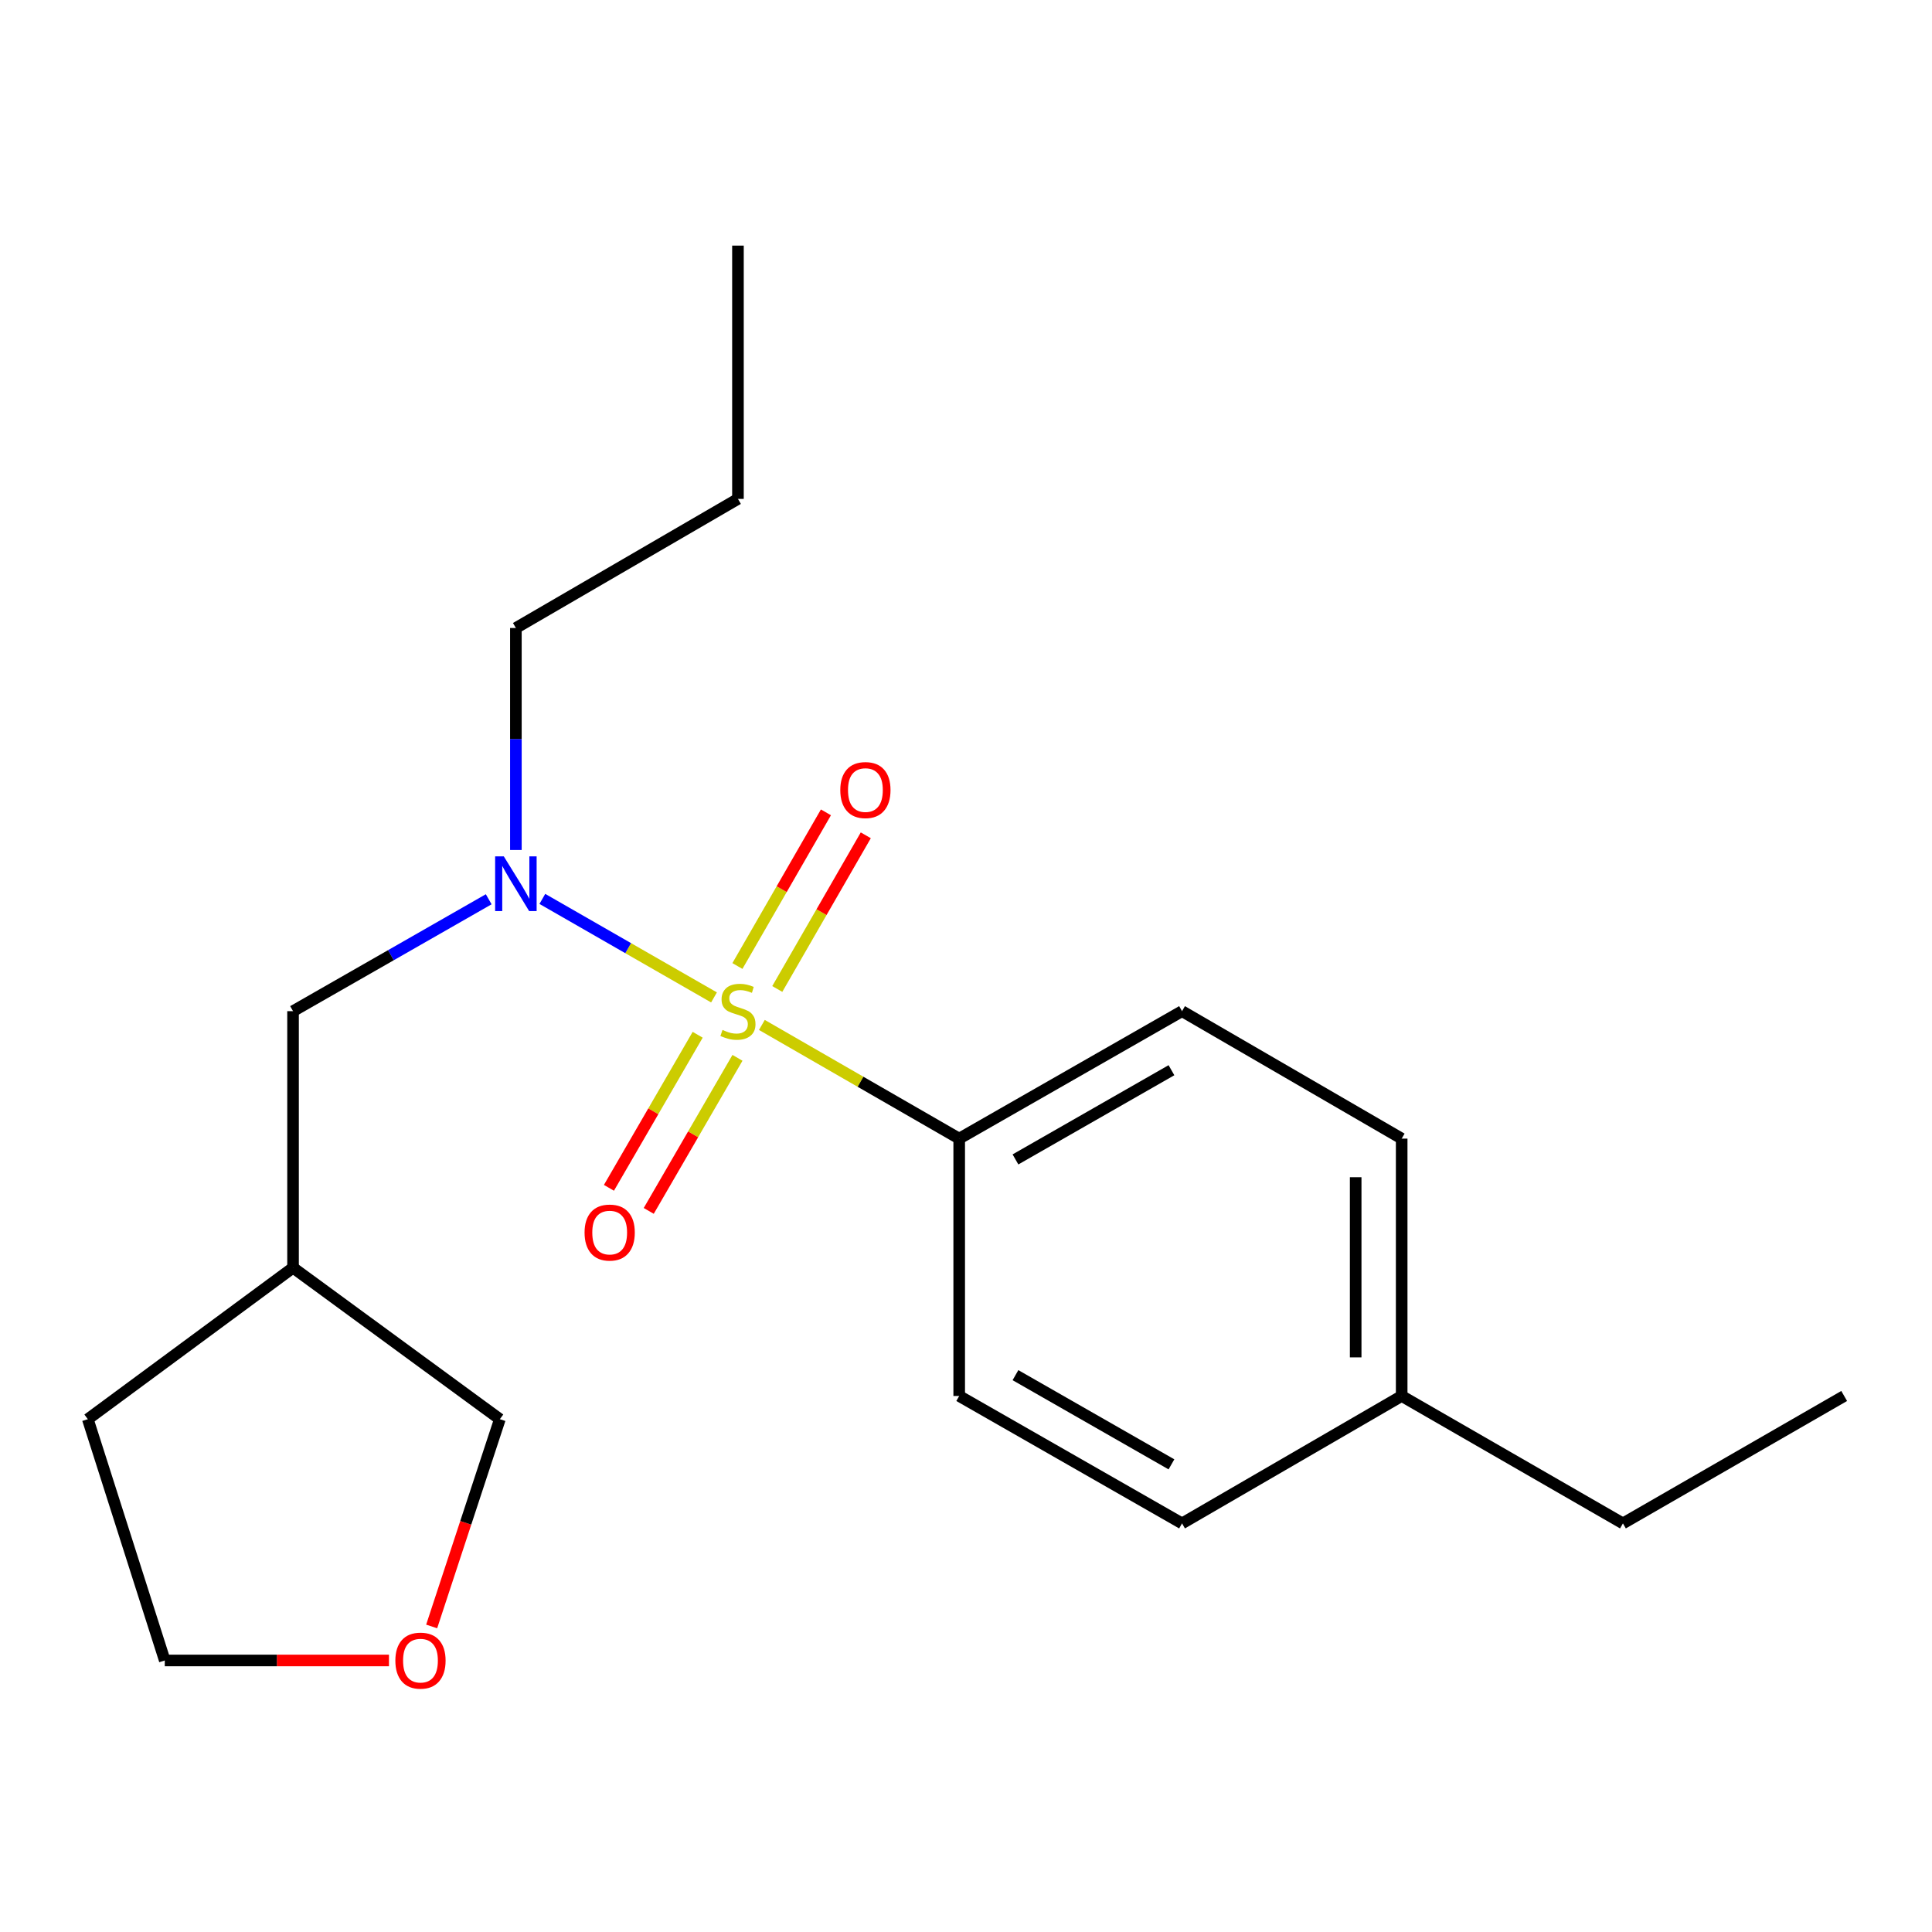 <?xml version='1.0' encoding='iso-8859-1'?>
<svg version='1.1' baseProfile='full'
              xmlns='http://www.w3.org/2000/svg'
                      xmlns:rdkit='http://www.rdkit.org/xml'
                      xmlns:xlink='http://www.w3.org/1999/xlink'
                  xml:space='preserve'
width='1000px' height='1000px' viewBox='0 0 1000 1000'>
<!-- END OF HEADER -->
<rect style='opacity:1.0;fill:#FFFFFF;stroke:none' width='1000' height='1000' x='0' y='0'> </rect>
<path class='bond-0' d='M 369.569,516.261 L 325.142,490.768' style='fill:none;fill-rule:evenodd;stroke:#CCCC00;stroke-width:6px;stroke-linecap:butt;stroke-linejoin:miter;stroke-opacity:1' />
<path class='bond-0' d='M 325.142,490.768 L 280.715,465.274' style='fill:none;fill-rule:evenodd;stroke:#0000FF;stroke-width:6px;stroke-linecap:butt;stroke-linejoin:miter;stroke-opacity:1' />
<path class='bond-1' d='M 394.346,530.507 L 445.414,559.925' style='fill:none;fill-rule:evenodd;stroke:#CCCC00;stroke-width:6px;stroke-linecap:butt;stroke-linejoin:miter;stroke-opacity:1' />
<path class='bond-1' d='M 445.414,559.925 L 496.481,589.343' style='fill:none;fill-rule:evenodd;stroke:#000000;stroke-width:6px;stroke-linecap:butt;stroke-linejoin:miter;stroke-opacity:1' />
<path class='bond-2' d='M 361.117,535.59 L 338.15,575.204' style='fill:none;fill-rule:evenodd;stroke:#CCCC00;stroke-width:6px;stroke-linecap:butt;stroke-linejoin:miter;stroke-opacity:1' />
<path class='bond-2' d='M 338.15,575.204 L 315.184,614.817' style='fill:none;fill-rule:evenodd;stroke:#FF0000;stroke-width:6px;stroke-linecap:butt;stroke-linejoin:miter;stroke-opacity:1' />
<path class='bond-2' d='M 381.716,547.533 L 358.75,587.147' style='fill:none;fill-rule:evenodd;stroke:#CCCC00;stroke-width:6px;stroke-linecap:butt;stroke-linejoin:miter;stroke-opacity:1' />
<path class='bond-2' d='M 358.75,587.147 L 335.784,626.76' style='fill:none;fill-rule:evenodd;stroke:#FF0000;stroke-width:6px;stroke-linecap:butt;stroke-linejoin:miter;stroke-opacity:1' />
<path class='bond-3' d='M 402.316,511.891 L 425.224,472.124' style='fill:none;fill-rule:evenodd;stroke:#CCCC00;stroke-width:6px;stroke-linecap:butt;stroke-linejoin:miter;stroke-opacity:1' />
<path class='bond-3' d='M 425.224,472.124 L 448.132,432.357' style='fill:none;fill-rule:evenodd;stroke:#FF0000;stroke-width:6px;stroke-linecap:butt;stroke-linejoin:miter;stroke-opacity:1' />
<path class='bond-3' d='M 381.683,500.006 L 404.591,460.239' style='fill:none;fill-rule:evenodd;stroke:#CCCC00;stroke-width:6px;stroke-linecap:butt;stroke-linejoin:miter;stroke-opacity:1' />
<path class='bond-3' d='M 404.591,460.239 L 427.5,420.472' style='fill:none;fill-rule:evenodd;stroke:#FF0000;stroke-width:6px;stroke-linecap:butt;stroke-linejoin:miter;stroke-opacity:1' />
<path class='bond-4' d='M 252.957,465.456 L 202.319,494.414' style='fill:none;fill-rule:evenodd;stroke:#0000FF;stroke-width:6px;stroke-linecap:butt;stroke-linejoin:miter;stroke-opacity:1' />
<path class='bond-4' d='M 202.319,494.414 L 151.68,523.373' style='fill:none;fill-rule:evenodd;stroke:#000000;stroke-width:6px;stroke-linecap:butt;stroke-linejoin:miter;stroke-opacity:1' />
<path class='bond-12' d='M 267.019,439.946 L 267.019,382.498' style='fill:none;fill-rule:evenodd;stroke:#0000FF;stroke-width:6px;stroke-linecap:butt;stroke-linejoin:miter;stroke-opacity:1' />
<path class='bond-12' d='M 267.019,382.498 L 267.019,325.05' style='fill:none;fill-rule:evenodd;stroke:#000000;stroke-width:6px;stroke-linecap:butt;stroke-linejoin:miter;stroke-opacity:1' />
<path class='bond-6' d='M 496.481,589.343 L 611.821,523.373' style='fill:none;fill-rule:evenodd;stroke:#000000;stroke-width:6px;stroke-linecap:butt;stroke-linejoin:miter;stroke-opacity:1' />
<path class='bond-6' d='M 525.604,600.117 L 606.342,553.937' style='fill:none;fill-rule:evenodd;stroke:#000000;stroke-width:6px;stroke-linecap:butt;stroke-linejoin:miter;stroke-opacity:1' />
<path class='bond-7' d='M 496.481,589.343 L 496.481,722.555' style='fill:none;fill-rule:evenodd;stroke:#000000;stroke-width:6px;stroke-linecap:butt;stroke-linejoin:miter;stroke-opacity:1' />
<path class='bond-8' d='M 151.68,523.373 L 151.68,656.161' style='fill:none;fill-rule:evenodd;stroke:#000000;stroke-width:6px;stroke-linecap:butt;stroke-linejoin:miter;stroke-opacity:1' />
<path class='bond-5' d='M 223.43,841.85 L 241.077,788.208' style='fill:none;fill-rule:evenodd;stroke:#FF0000;stroke-width:6px;stroke-linecap:butt;stroke-linejoin:miter;stroke-opacity:1' />
<path class='bond-5' d='M 241.077,788.208 L 258.725,734.566' style='fill:none;fill-rule:evenodd;stroke:#000000;stroke-width:6px;stroke-linecap:butt;stroke-linejoin:miter;stroke-opacity:1' />
<path class='bond-21' d='M 201.328,859.457 L 143.307,859.457' style='fill:none;fill-rule:evenodd;stroke:#FF0000;stroke-width:6px;stroke-linecap:butt;stroke-linejoin:miter;stroke-opacity:1' />
<path class='bond-21' d='M 143.307,859.457 L 85.286,859.457' style='fill:none;fill-rule:evenodd;stroke:#000000;stroke-width:6px;stroke-linecap:butt;stroke-linejoin:miter;stroke-opacity:1' />
<path class='bond-10' d='M 611.821,523.373 L 725.507,589.343' style='fill:none;fill-rule:evenodd;stroke:#000000;stroke-width:6px;stroke-linecap:butt;stroke-linejoin:miter;stroke-opacity:1' />
<path class='bond-9' d='M 496.481,722.555 L 611.821,788.512' style='fill:none;fill-rule:evenodd;stroke:#000000;stroke-width:6px;stroke-linecap:butt;stroke-linejoin:miter;stroke-opacity:1' />
<path class='bond-9' d='M 525.603,711.778 L 606.34,757.948' style='fill:none;fill-rule:evenodd;stroke:#000000;stroke-width:6px;stroke-linecap:butt;stroke-linejoin:miter;stroke-opacity:1' />
<path class='bond-13' d='M 151.68,656.161 L 258.725,734.566' style='fill:none;fill-rule:evenodd;stroke:#000000;stroke-width:6px;stroke-linecap:butt;stroke-linejoin:miter;stroke-opacity:1' />
<path class='bond-15' d='M 151.68,656.161 L 45.455,734.566' style='fill:none;fill-rule:evenodd;stroke:#000000;stroke-width:6px;stroke-linecap:butt;stroke-linejoin:miter;stroke-opacity:1' />
<path class='bond-11' d='M 611.821,788.512 L 725.507,722.555' style='fill:none;fill-rule:evenodd;stroke:#000000;stroke-width:6px;stroke-linecap:butt;stroke-linejoin:miter;stroke-opacity:1' />
<path class='bond-20' d='M 725.507,589.343 L 725.507,722.555' style='fill:none;fill-rule:evenodd;stroke:#000000;stroke-width:6px;stroke-linecap:butt;stroke-linejoin:miter;stroke-opacity:1' />
<path class='bond-20' d='M 701.695,609.325 L 701.695,702.573' style='fill:none;fill-rule:evenodd;stroke:#000000;stroke-width:6px;stroke-linecap:butt;stroke-linejoin:miter;stroke-opacity:1' />
<path class='bond-16' d='M 725.507,722.555 L 840.026,788.512' style='fill:none;fill-rule:evenodd;stroke:#000000;stroke-width:6px;stroke-linecap:butt;stroke-linejoin:miter;stroke-opacity:1' />
<path class='bond-17' d='M 267.019,325.05 L 381.962,258.233' style='fill:none;fill-rule:evenodd;stroke:#000000;stroke-width:6px;stroke-linecap:butt;stroke-linejoin:miter;stroke-opacity:1' />
<path class='bond-14' d='M 85.286,859.457 L 45.455,734.566' style='fill:none;fill-rule:evenodd;stroke:#000000;stroke-width:6px;stroke-linecap:butt;stroke-linejoin:miter;stroke-opacity:1' />
<path class='bond-18' d='M 840.026,788.512 L 954.545,722.555' style='fill:none;fill-rule:evenodd;stroke:#000000;stroke-width:6px;stroke-linecap:butt;stroke-linejoin:miter;stroke-opacity:1' />
<path class='bond-19' d='M 381.962,258.233 L 381.962,127.125' style='fill:none;fill-rule:evenodd;stroke:#000000;stroke-width:6px;stroke-linecap:butt;stroke-linejoin:miter;stroke-opacity:1' />
<path  class='atom-0' d='M 373.962 533.093
Q 374.282 533.213, 375.602 533.773
Q 376.922 534.333, 378.362 534.693
Q 379.842 535.013, 381.282 535.013
Q 383.962 535.013, 385.522 533.733
Q 387.082 532.413, 387.082 530.133
Q 387.082 528.573, 386.282 527.613
Q 385.522 526.653, 384.322 526.133
Q 383.122 525.613, 381.122 525.013
Q 378.602 524.253, 377.082 523.533
Q 375.602 522.813, 374.522 521.293
Q 373.482 519.773, 373.482 517.213
Q 373.482 513.653, 375.882 511.453
Q 378.322 509.253, 383.122 509.253
Q 386.402 509.253, 390.122 510.813
L 389.202 513.893
Q 385.802 512.493, 383.242 512.493
Q 380.482 512.493, 378.962 513.653
Q 377.442 514.773, 377.482 516.733
Q 377.482 518.253, 378.242 519.173
Q 379.042 520.093, 380.162 520.613
Q 381.322 521.133, 383.242 521.733
Q 385.802 522.533, 387.322 523.333
Q 388.842 524.133, 389.922 525.773
Q 391.042 527.373, 391.042 530.133
Q 391.042 534.053, 388.402 536.173
Q 385.802 538.253, 381.442 538.253
Q 378.922 538.253, 377.002 537.693
Q 375.122 537.173, 372.882 536.253
L 373.962 533.093
' fill='#CCCC00'/>
<path  class='atom-1' d='M 260.759 443.255
L 270.039 458.255
Q 270.959 459.735, 272.439 462.415
Q 273.919 465.095, 273.999 465.255
L 273.999 443.255
L 277.759 443.255
L 277.759 471.575
L 273.879 471.575
L 263.919 455.175
Q 262.759 453.255, 261.519 451.055
Q 260.319 448.855, 259.959 448.175
L 259.959 471.575
L 256.279 471.575
L 256.279 443.255
L 260.759 443.255
' fill='#0000FF'/>
<path  class='atom-3' d='M 302.568 637.972
Q 302.568 631.172, 305.928 627.372
Q 309.288 623.572, 315.568 623.572
Q 321.848 623.572, 325.208 627.372
Q 328.568 631.172, 328.568 637.972
Q 328.568 644.852, 325.168 648.772
Q 321.768 652.652, 315.568 652.652
Q 309.328 652.652, 305.928 648.772
Q 302.568 644.892, 302.568 637.972
M 315.568 649.452
Q 319.888 649.452, 322.208 646.572
Q 324.568 643.652, 324.568 637.972
Q 324.568 632.412, 322.208 629.612
Q 319.888 626.772, 315.568 626.772
Q 311.248 626.772, 308.888 629.572
Q 306.568 632.372, 306.568 637.972
Q 306.568 643.692, 308.888 646.572
Q 311.248 649.452, 315.568 649.452
' fill='#FF0000'/>
<path  class='atom-4' d='M 434.933 408.933
Q 434.933 402.133, 438.293 398.333
Q 441.653 394.533, 447.933 394.533
Q 454.213 394.533, 457.573 398.333
Q 460.933 402.133, 460.933 408.933
Q 460.933 415.813, 457.533 419.733
Q 454.133 423.613, 447.933 423.613
Q 441.693 423.613, 438.293 419.733
Q 434.933 415.853, 434.933 408.933
M 447.933 420.413
Q 452.253 420.413, 454.573 417.533
Q 456.933 414.613, 456.933 408.933
Q 456.933 403.373, 454.573 400.573
Q 452.253 397.733, 447.933 397.733
Q 443.613 397.733, 441.253 400.533
Q 438.933 403.333, 438.933 408.933
Q 438.933 414.653, 441.253 417.533
Q 443.613 420.413, 447.933 420.413
' fill='#FF0000'/>
<path  class='atom-6' d='M 204.637 859.537
Q 204.637 852.737, 207.997 848.937
Q 211.357 845.137, 217.637 845.137
Q 223.917 845.137, 227.277 848.937
Q 230.637 852.737, 230.637 859.537
Q 230.637 866.417, 227.237 870.337
Q 223.837 874.217, 217.637 874.217
Q 211.397 874.217, 207.997 870.337
Q 204.637 866.457, 204.637 859.537
M 217.637 871.017
Q 221.957 871.017, 224.277 868.137
Q 226.637 865.217, 226.637 859.537
Q 226.637 853.977, 224.277 851.177
Q 221.957 848.337, 217.637 848.337
Q 213.317 848.337, 210.957 851.137
Q 208.637 853.937, 208.637 859.537
Q 208.637 865.257, 210.957 868.137
Q 213.317 871.017, 217.637 871.017
' fill='#FF0000'/>
</svg>
